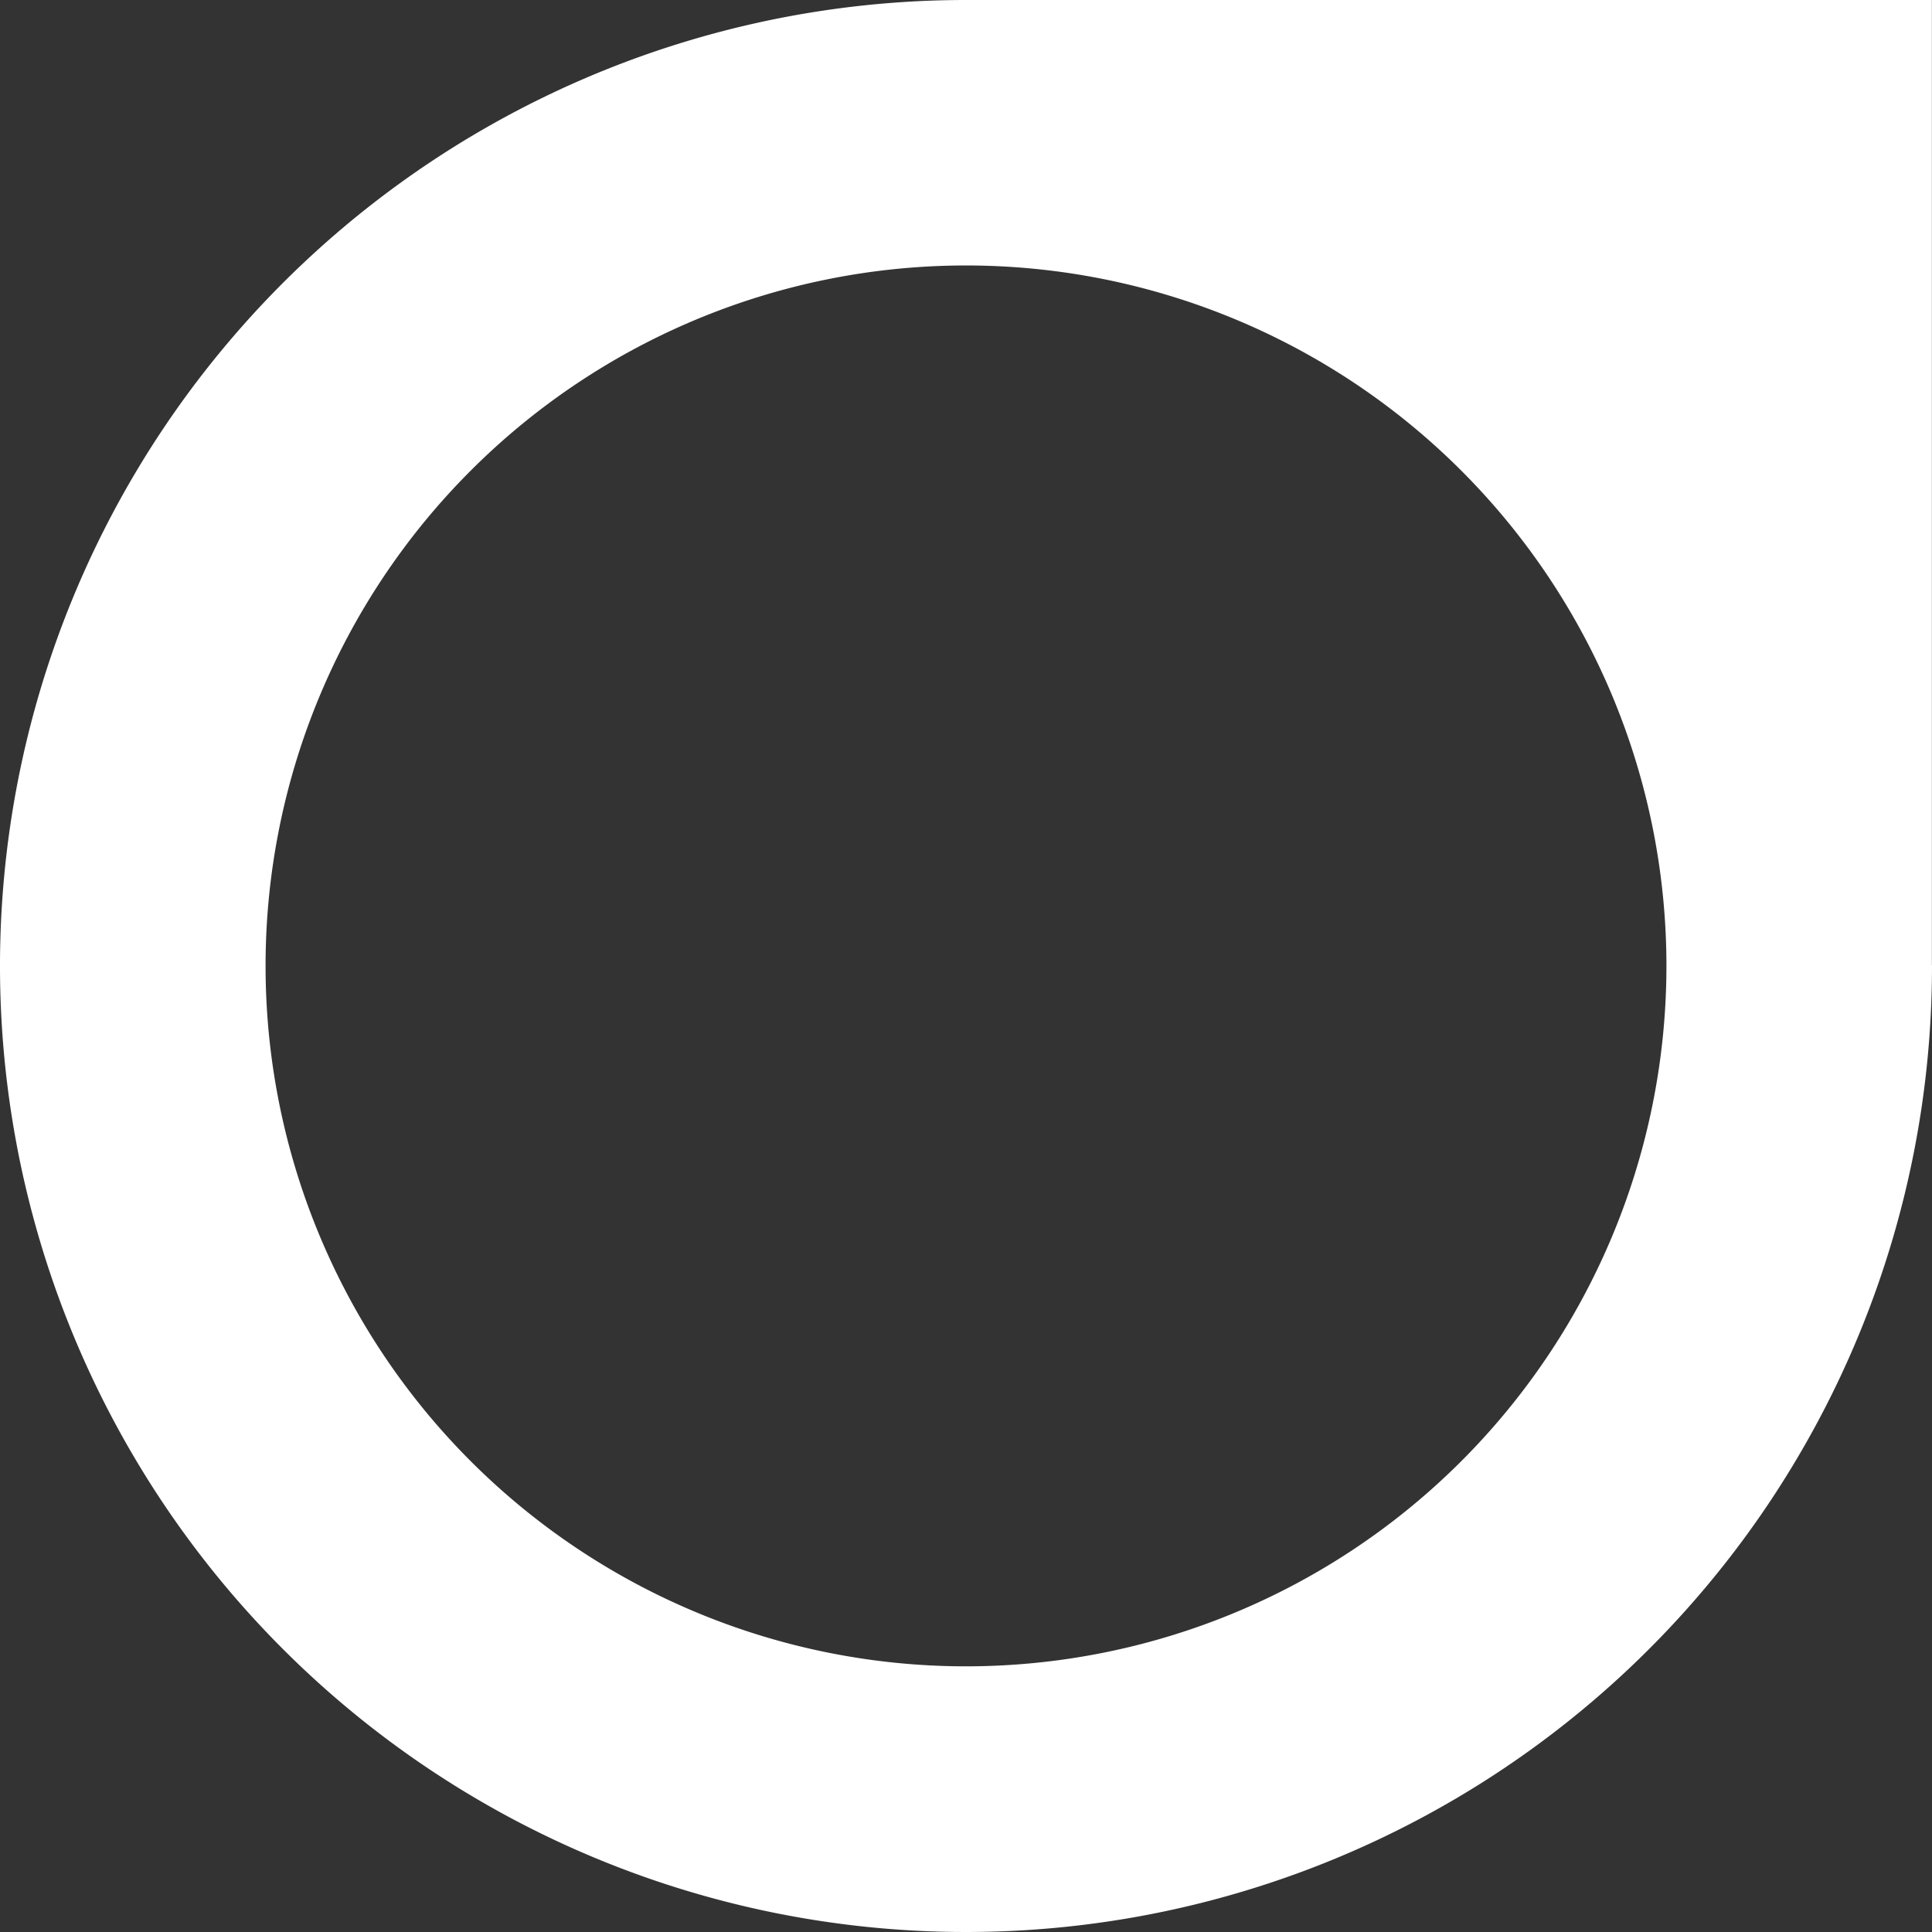 <svg xmlns="http://www.w3.org/2000/svg" width="19.584" height="19.585" viewBox="0 0 19.584 19.585">
  <rect x="0" y="0" width="19.584" height="19.585" fill="#333333" stroke="none"/>
  <path id="np_location_131489_000000" d="M19.583,9.782V0H9.792a9.792,9.792,0,1,0,9.792,9.793s0-.008,0-.011ZM9.792,16.891a7.1,7.1,0,1,1,7.1-7.1A7.1,7.1,0,0,1,9.792,16.891Z" fill="#fff"/>
</svg>
